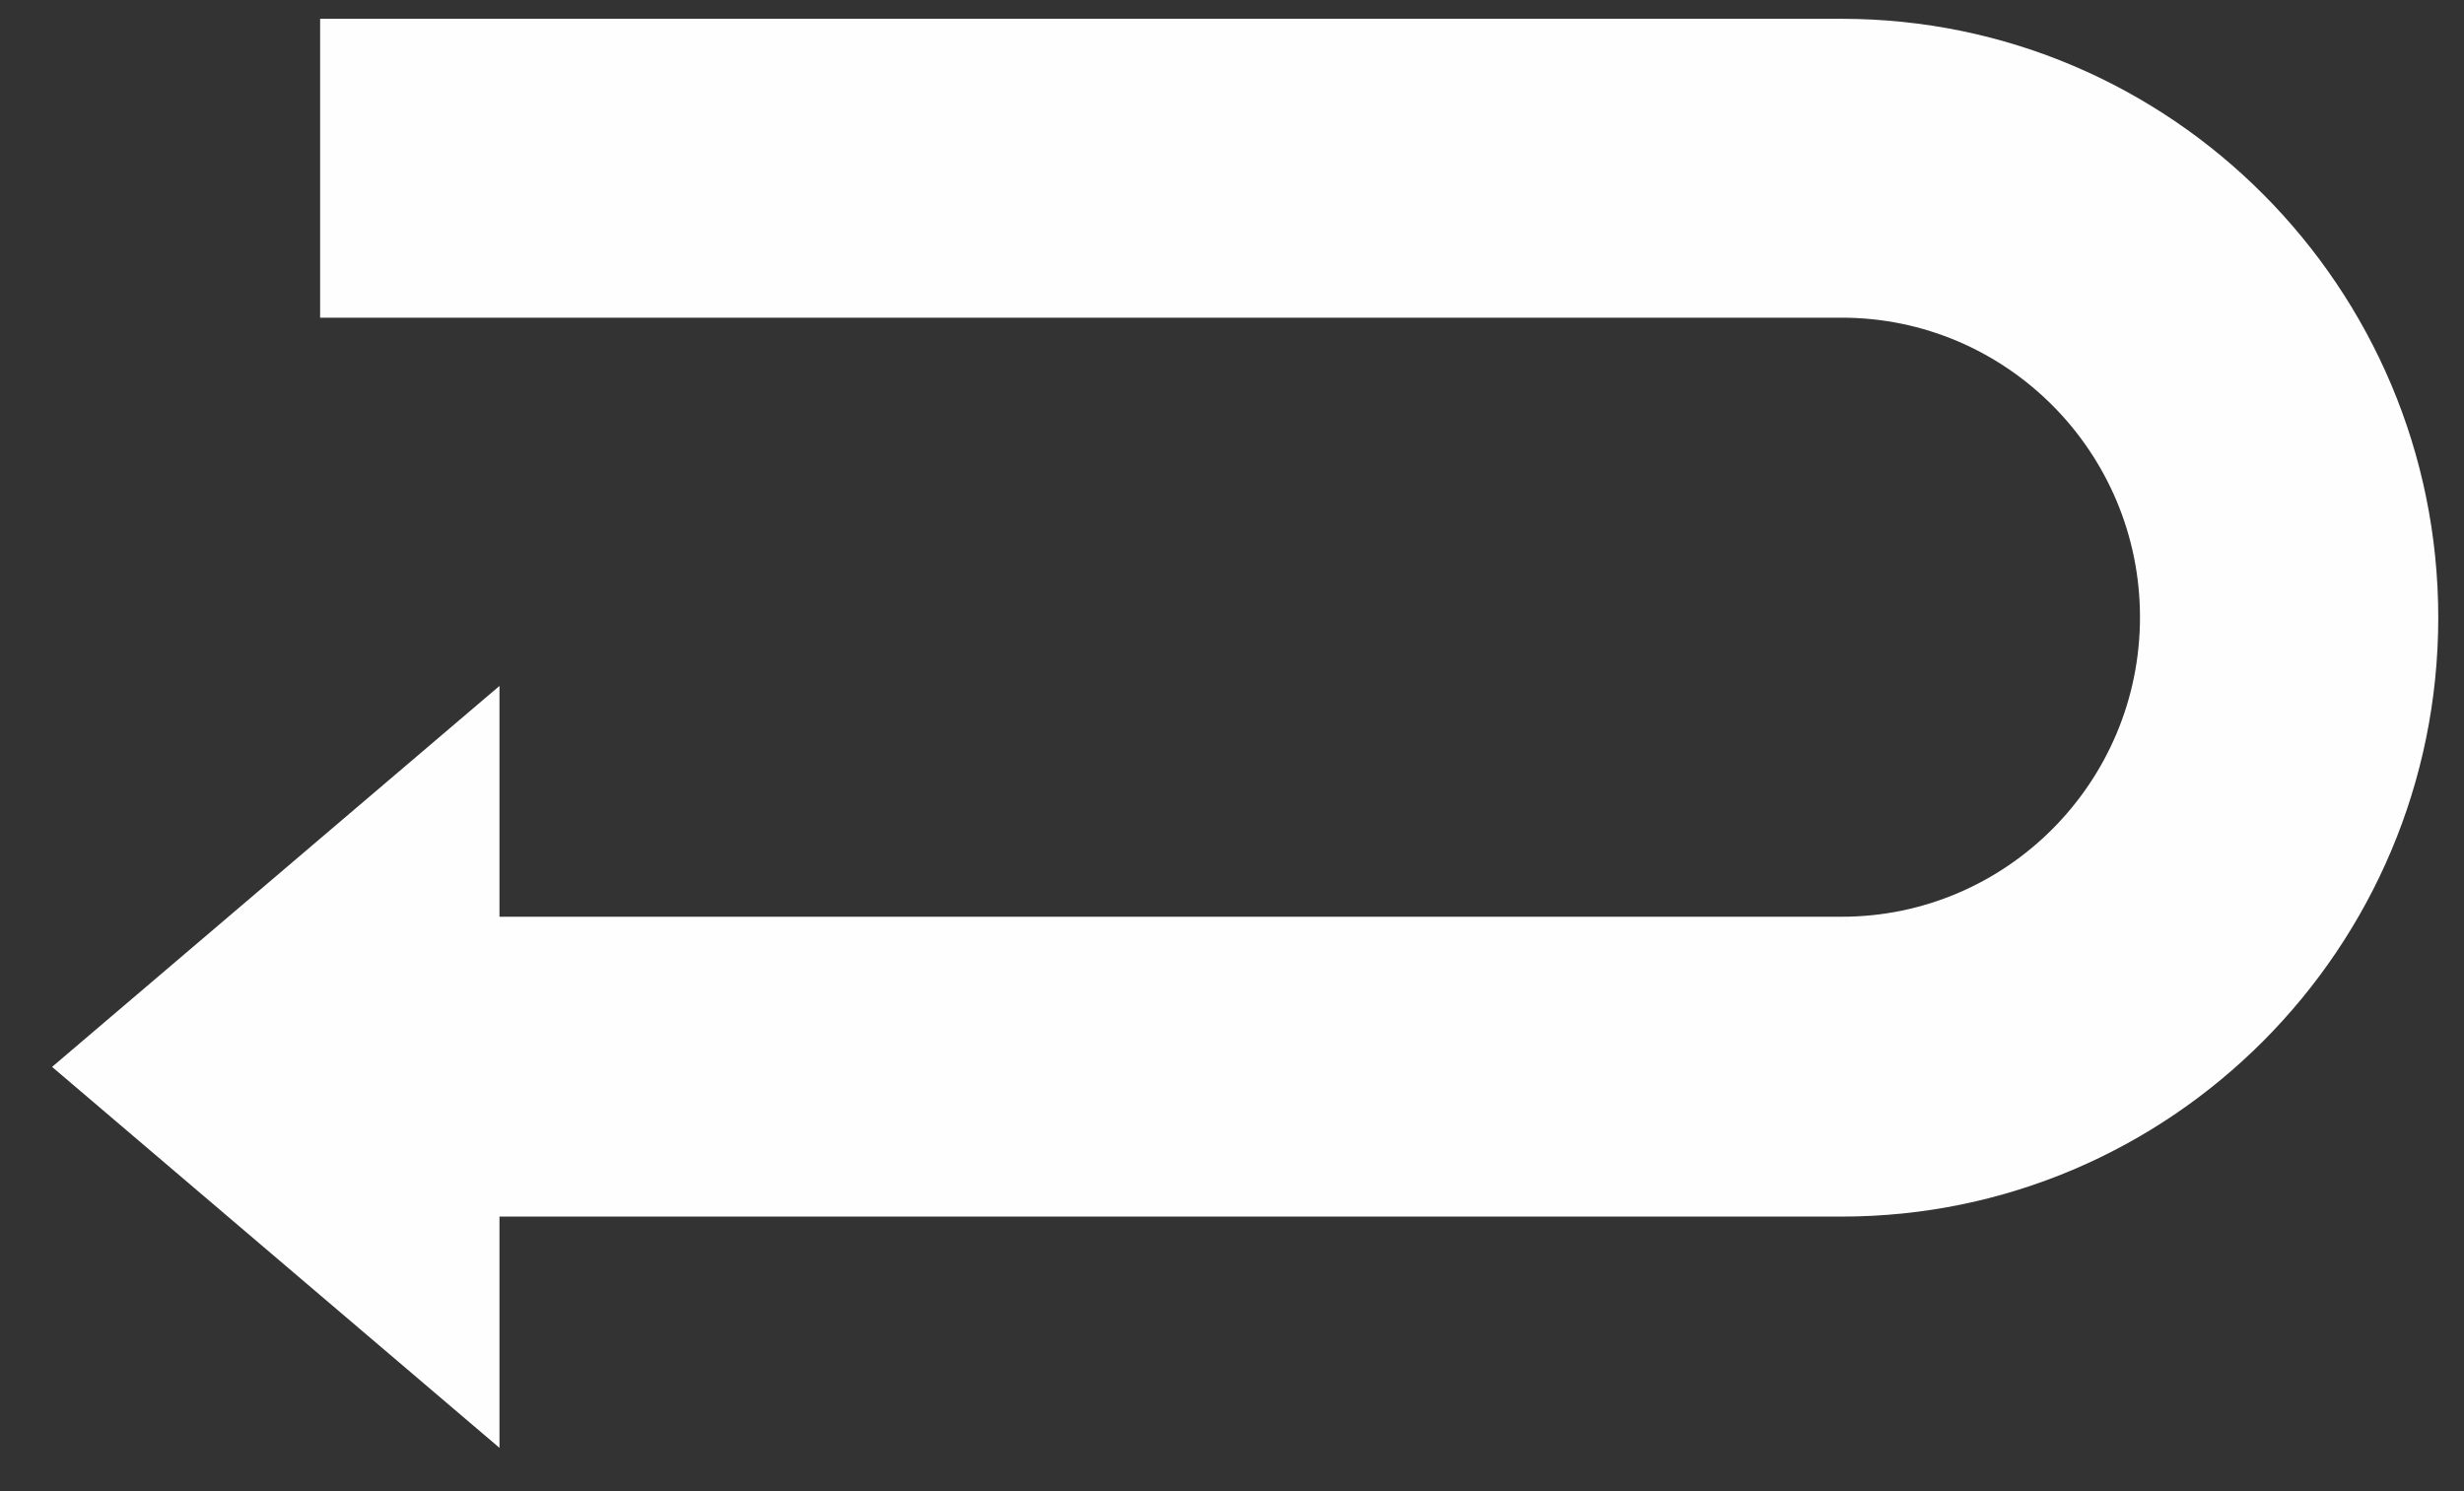 <svg xmlns="http://www.w3.org/2000/svg" width="38" height="23" xmlns:v="https://vecta.io/nano"><rect width="100%" height="100%" fill="#333333" stroke="none"/><path d="M28.402.29H4.937V4.9h23.466c2.537 0 4.6 2.072 4.6 4.62s-2.063 4.62-4.6 4.62h-20.7V10.58l-6.9 5.876 6.9 5.876v-3.567h20.7c5.073 0 9.2-4.144 9.2-9.238S33.475.29 28.402.29z" fill="#fefefe" fill-rule="evenodd"/></svg>